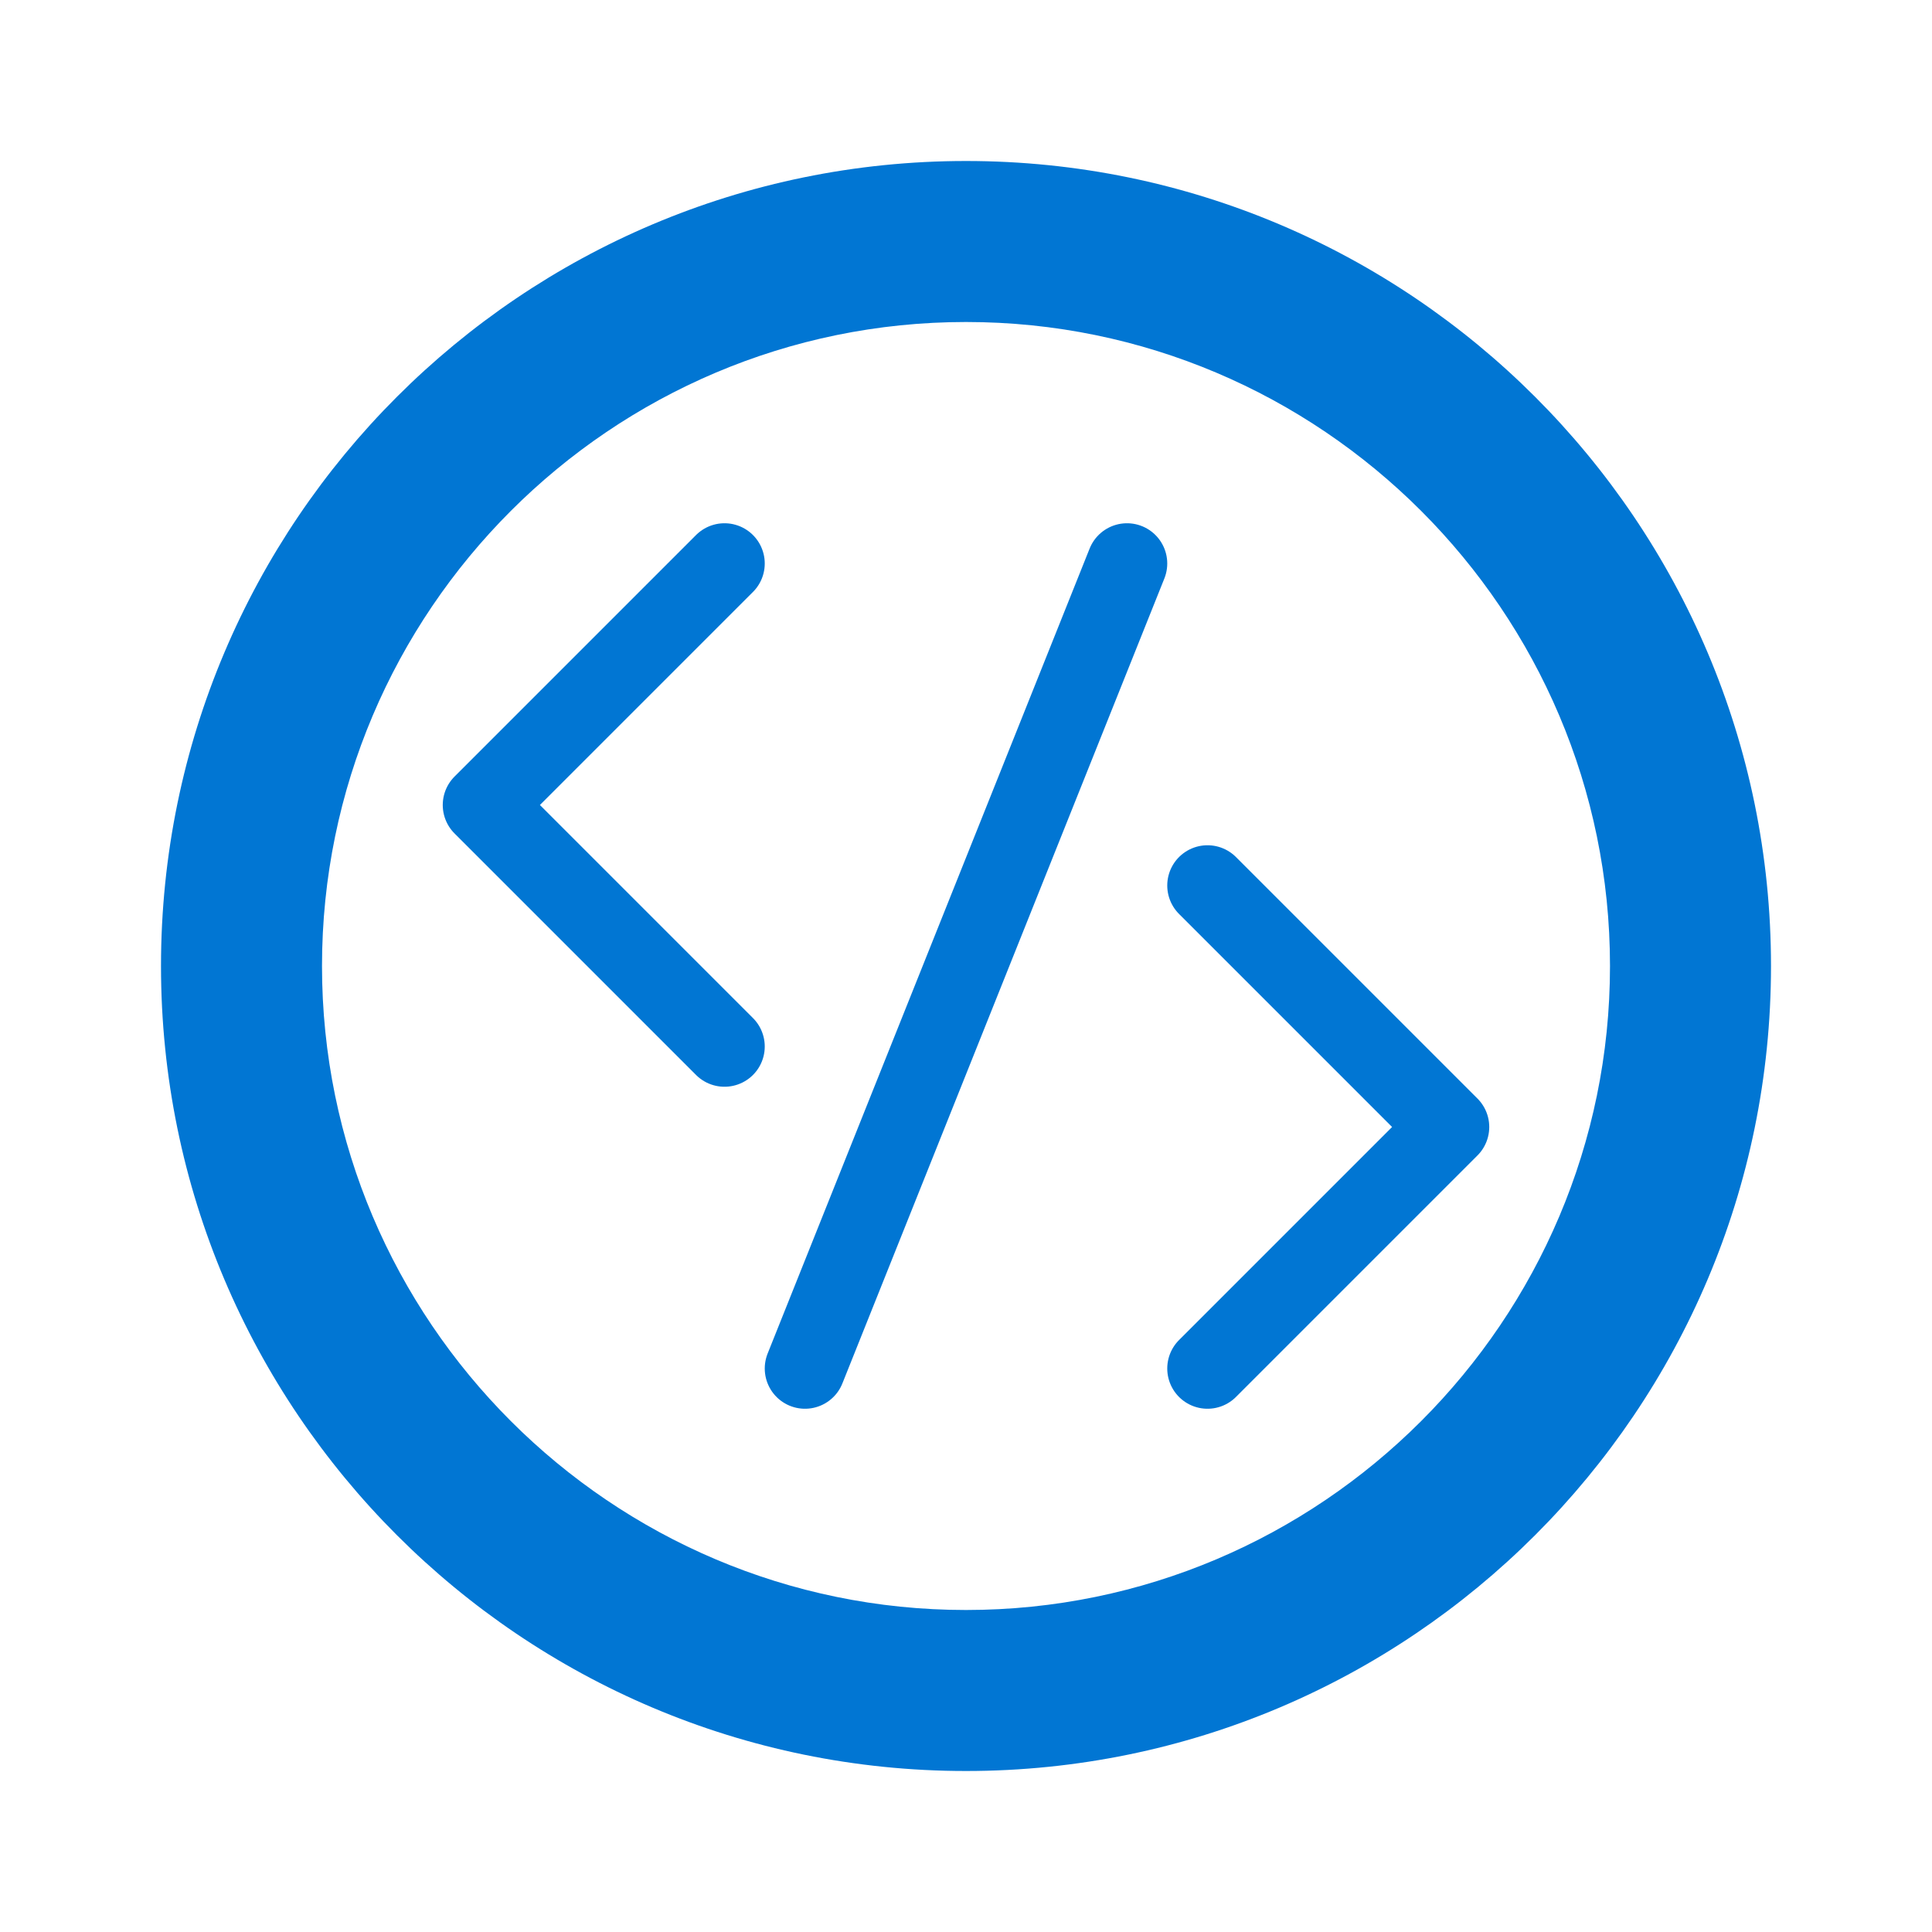 <svg xmlns="http://www.w3.org/2000/svg" width="48" height="48" viewBox="0 0 48 48" fill="none">
  <path d="M24 4C12.96 4 4 12.96 4 24C4 35.04 12.96 44 24 44C35.04 44 44 35.04 44 24C44 12.96 35.04 4 24 4ZM24 40C15.18 40 8 32.82 8 24C8 15.18 15.18 8 24 8C32.82 8 40 15.18 40 24C40 32.82 32.82 40 24 40Z" fill="#0176D3"/>
  <path d="M18 14L12 20L18 26" stroke="#0176D3" stroke-width="2" stroke-linecap="round" stroke-linejoin="round"/>
  <path d="M30 22L36 28L30 34" stroke="#0176D3" stroke-width="2" stroke-linecap="round" stroke-linejoin="round"/>
  <path d="M28 14L20 34" stroke="#0176D3" stroke-width="2" stroke-linecap="round" stroke-linejoin="round"/>
</svg> 